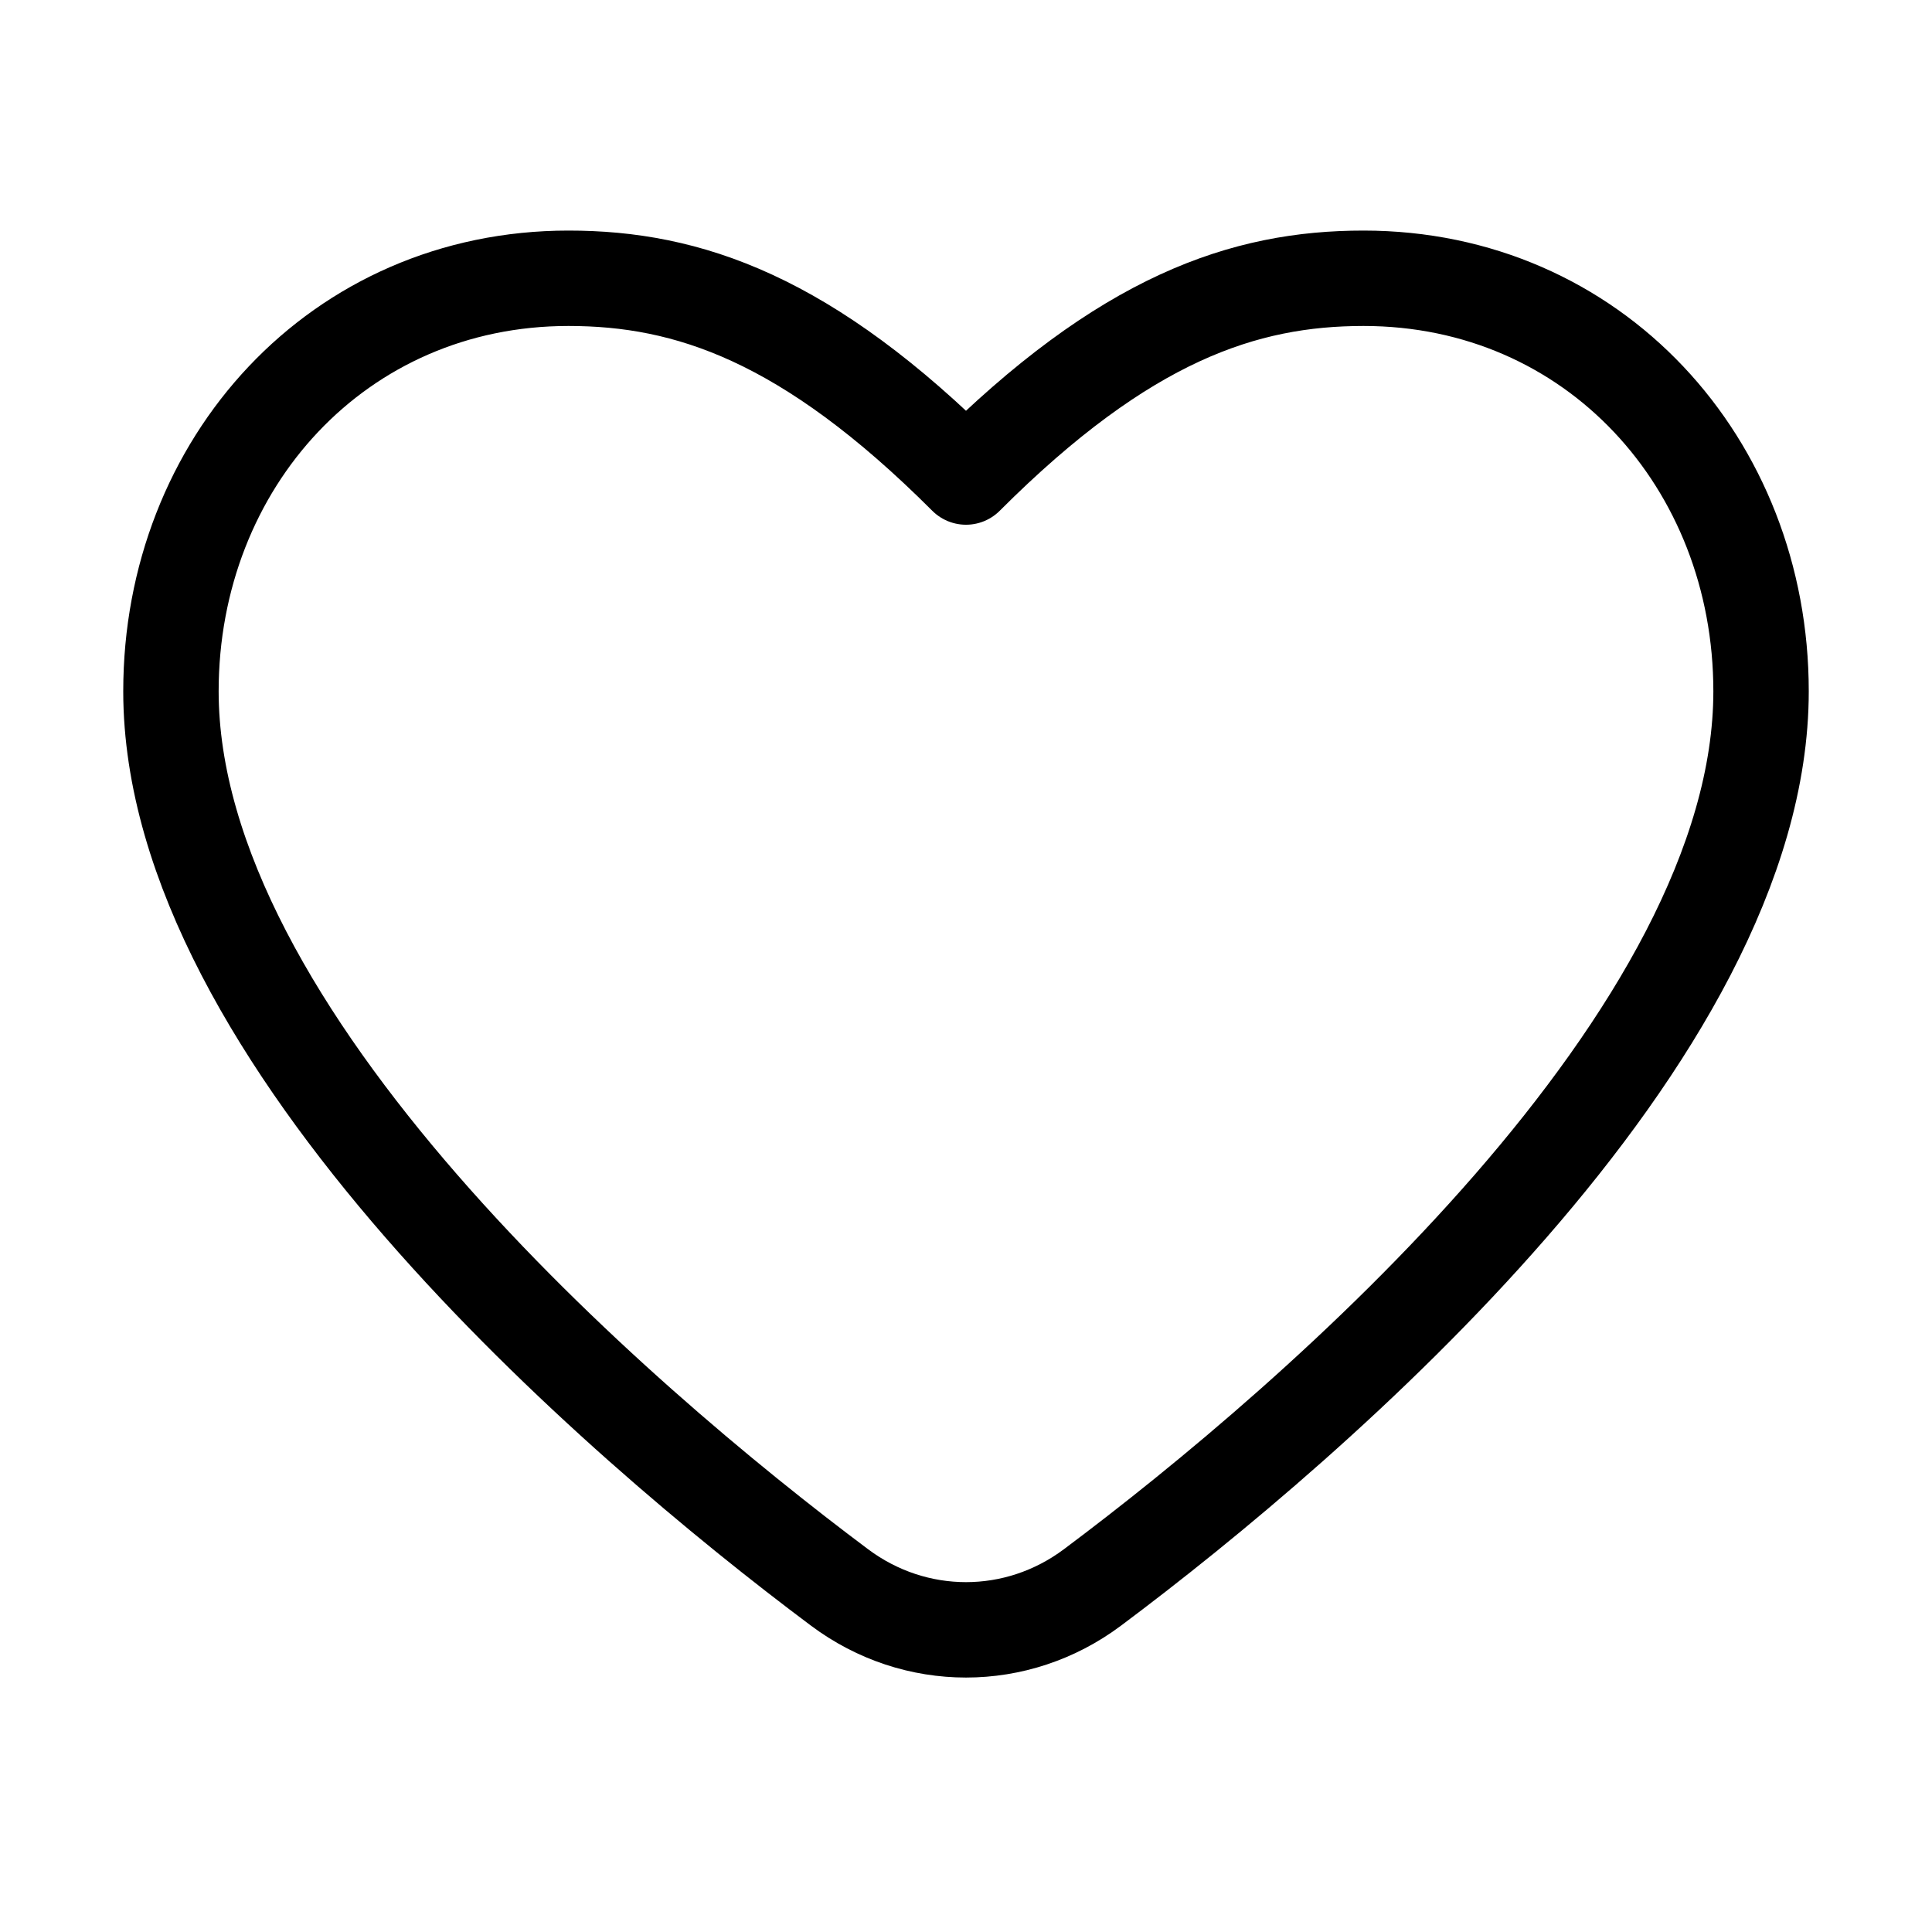 <svg width="81" height="80" viewBox="0 0 81 80" fill="none" xmlns="http://www.w3.org/2000/svg">
<path d="M35.202 66.559C25.798 59.527 7.167 43.449 7.167 28.982C7.167 19.419 14.184 11.667 23.833 11.667C28.833 11.667 33.833 13.333 40.5 20C47.166 13.333 52.166 11.667 57.166 11.667C66.816 11.667 73.833 19.419 73.833 28.982C73.833 43.449 55.202 59.527 45.797 66.559C42.633 68.925 38.367 68.925 35.202 66.559Z" stroke="#0E4553" style="stroke:#0E4553;stroke:color(display-p3 0.055 0.271 0.326);stroke-opacity:1;" stroke-width="4" stroke-linecap="round" stroke-linejoin="round"/>
</svg>
